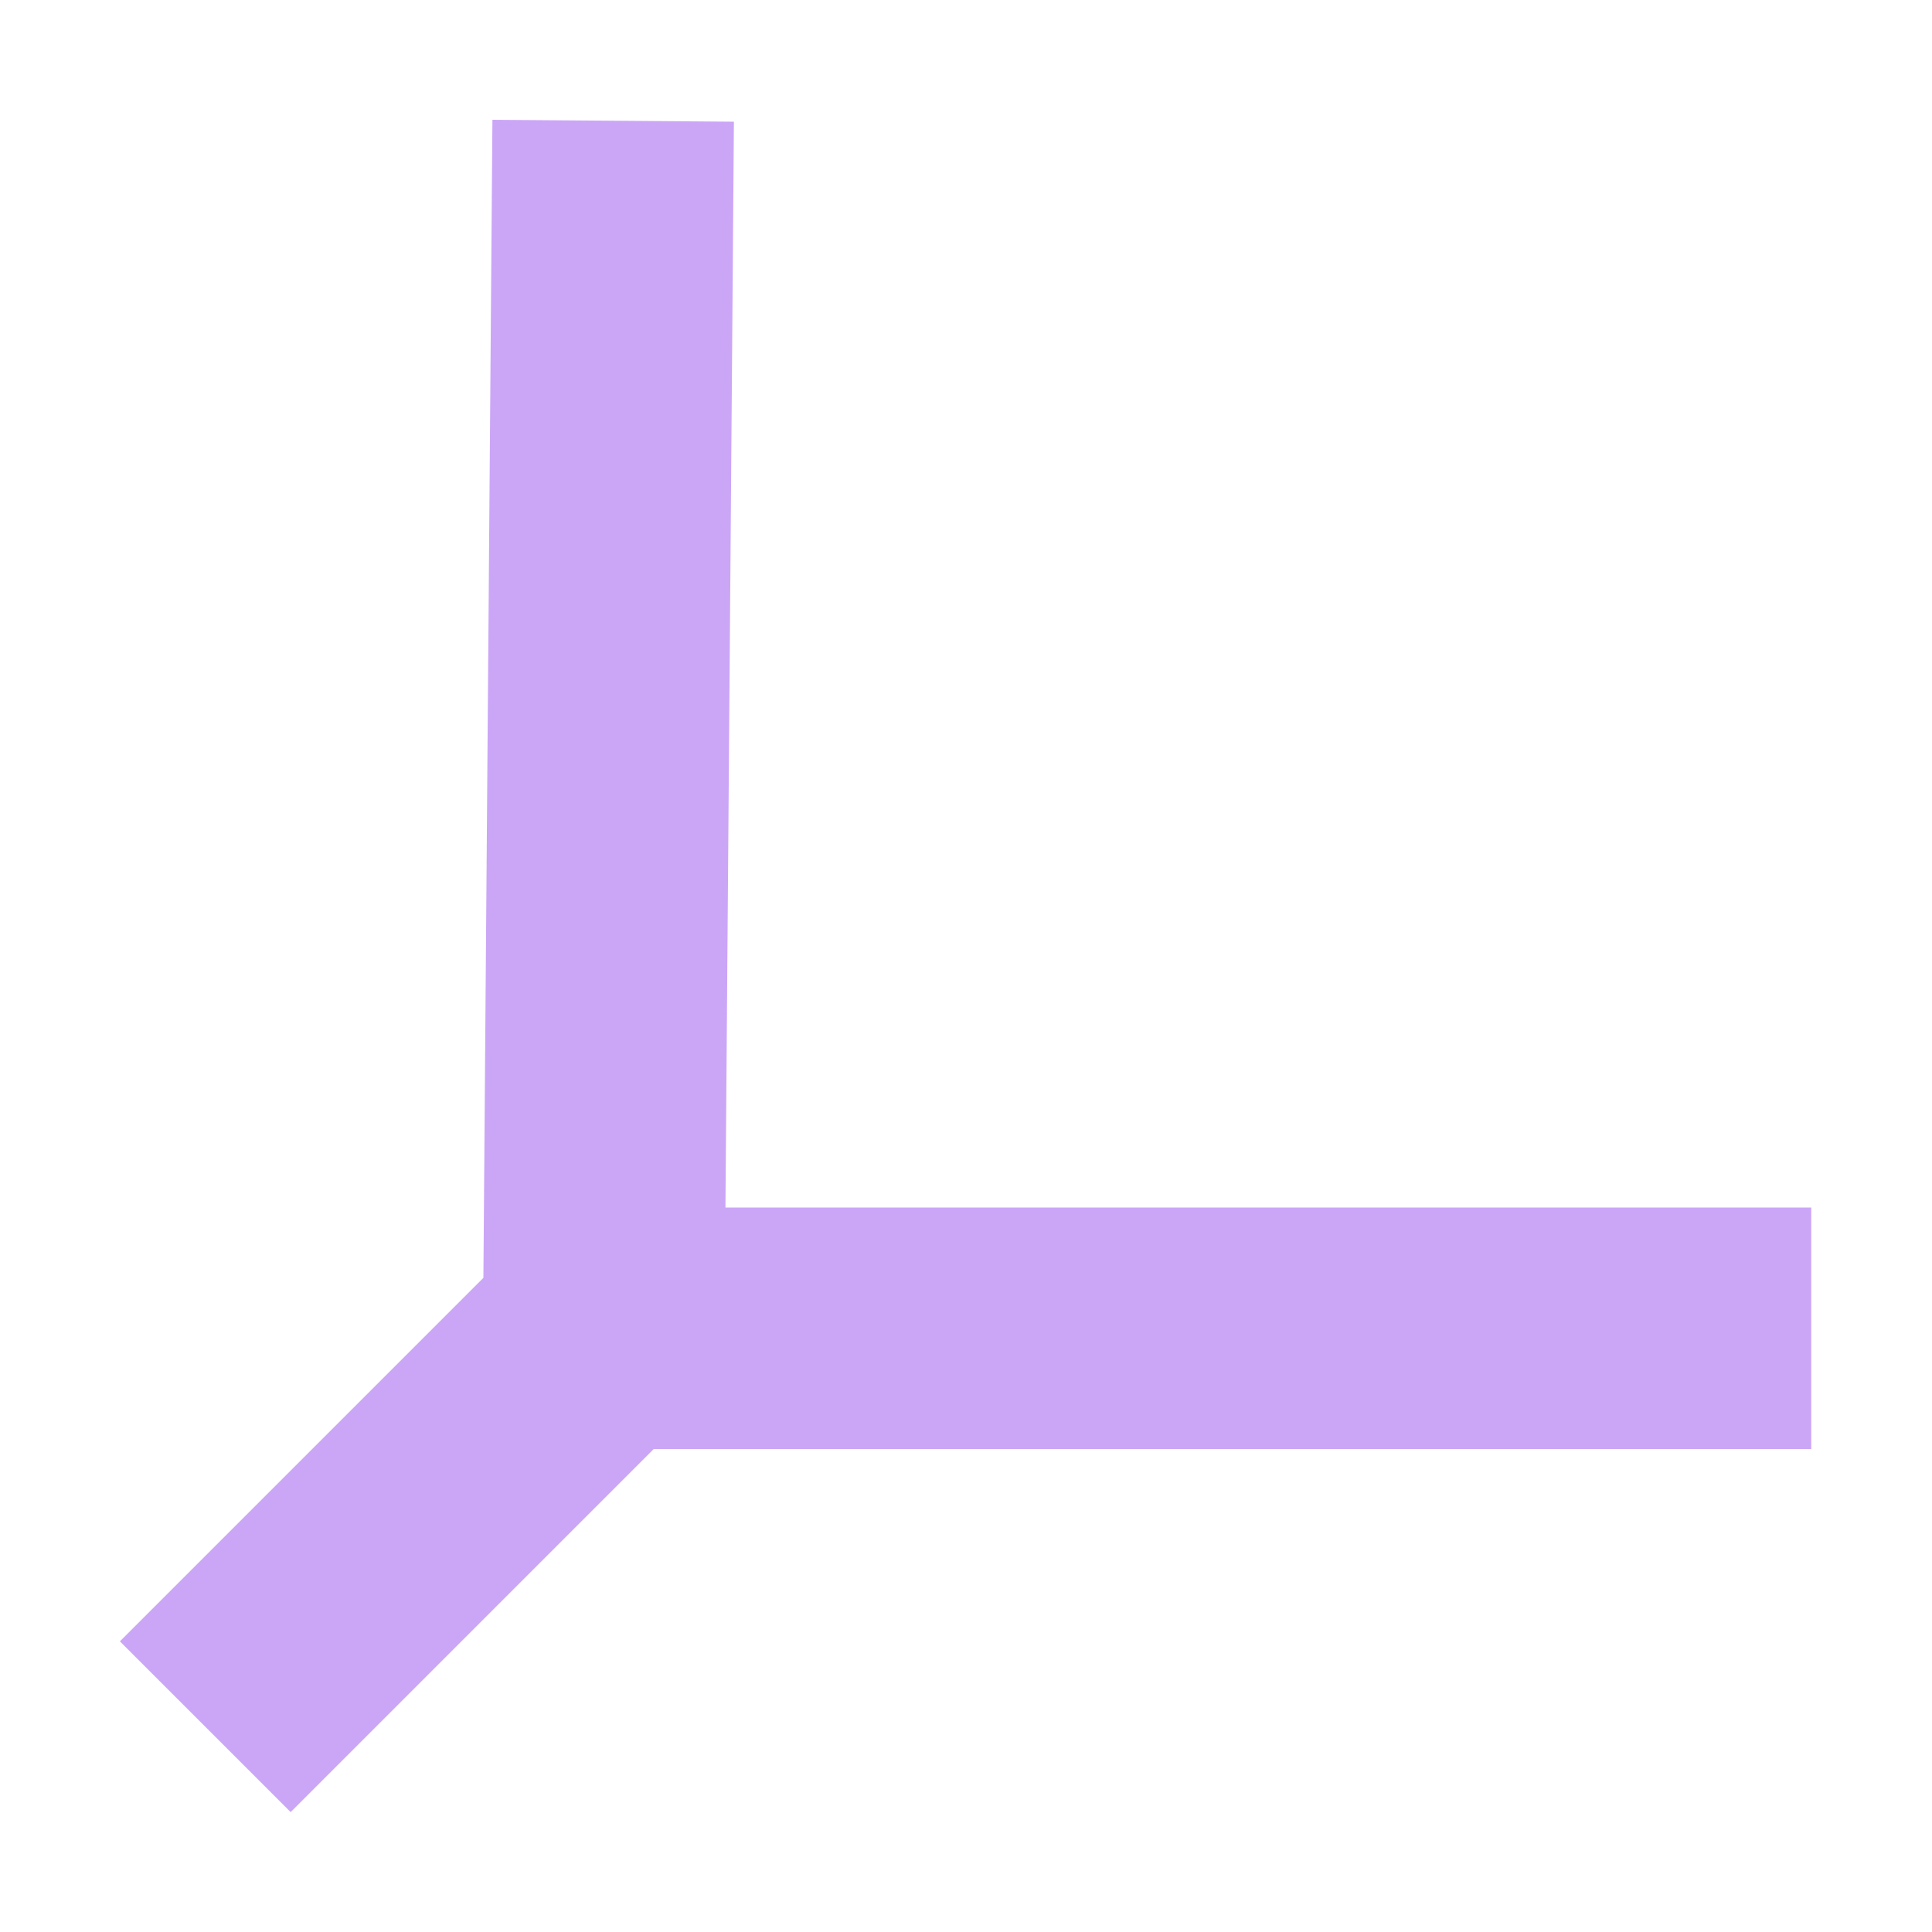<svg xmlns="http://www.w3.org/2000/svg" width="16" height="16" version="1.1" viewBox="0 0 16 16">
 <defs>
  <style id="current-color-scheme" type="text/css">
   .ColorScheme-Text { color:#CBA6F7; } .ColorScheme-Highlight { color:#5294e2; }
  </style>
 </defs>
 <path d="M 5.078,1 5,11 H 15 M 1.7,14.3 5,11 v 0" style="fill:none;stroke:currentColor;stroke-width:2" class="ColorScheme-Text"/>
</svg>
